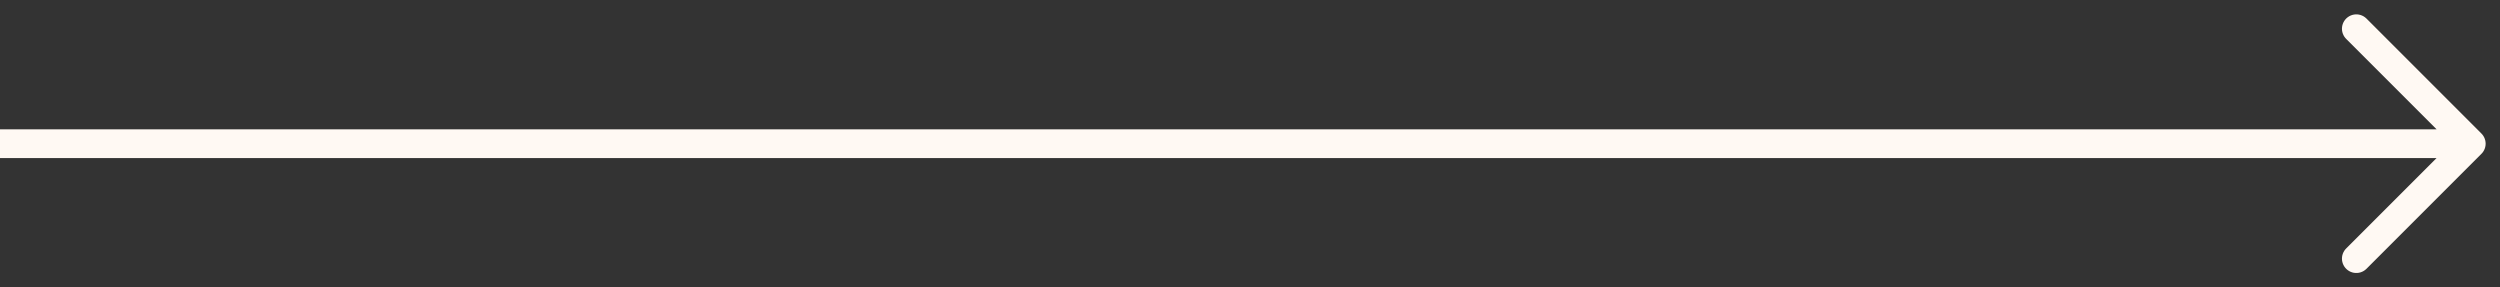 <?xml version="1.0" encoding="UTF-8"?> <svg xmlns="http://www.w3.org/2000/svg" width="87" height="10" viewBox="0 0 87 10" fill="none"><rect x="0" y="0" width="87" height="10" fill="#333333" stroke="none"/> <path d="M-0.5 5H86M86 5L82 9M86 5L82 1" stroke="#FFF9F3" stroke-linecap="round"></path> </svg> 